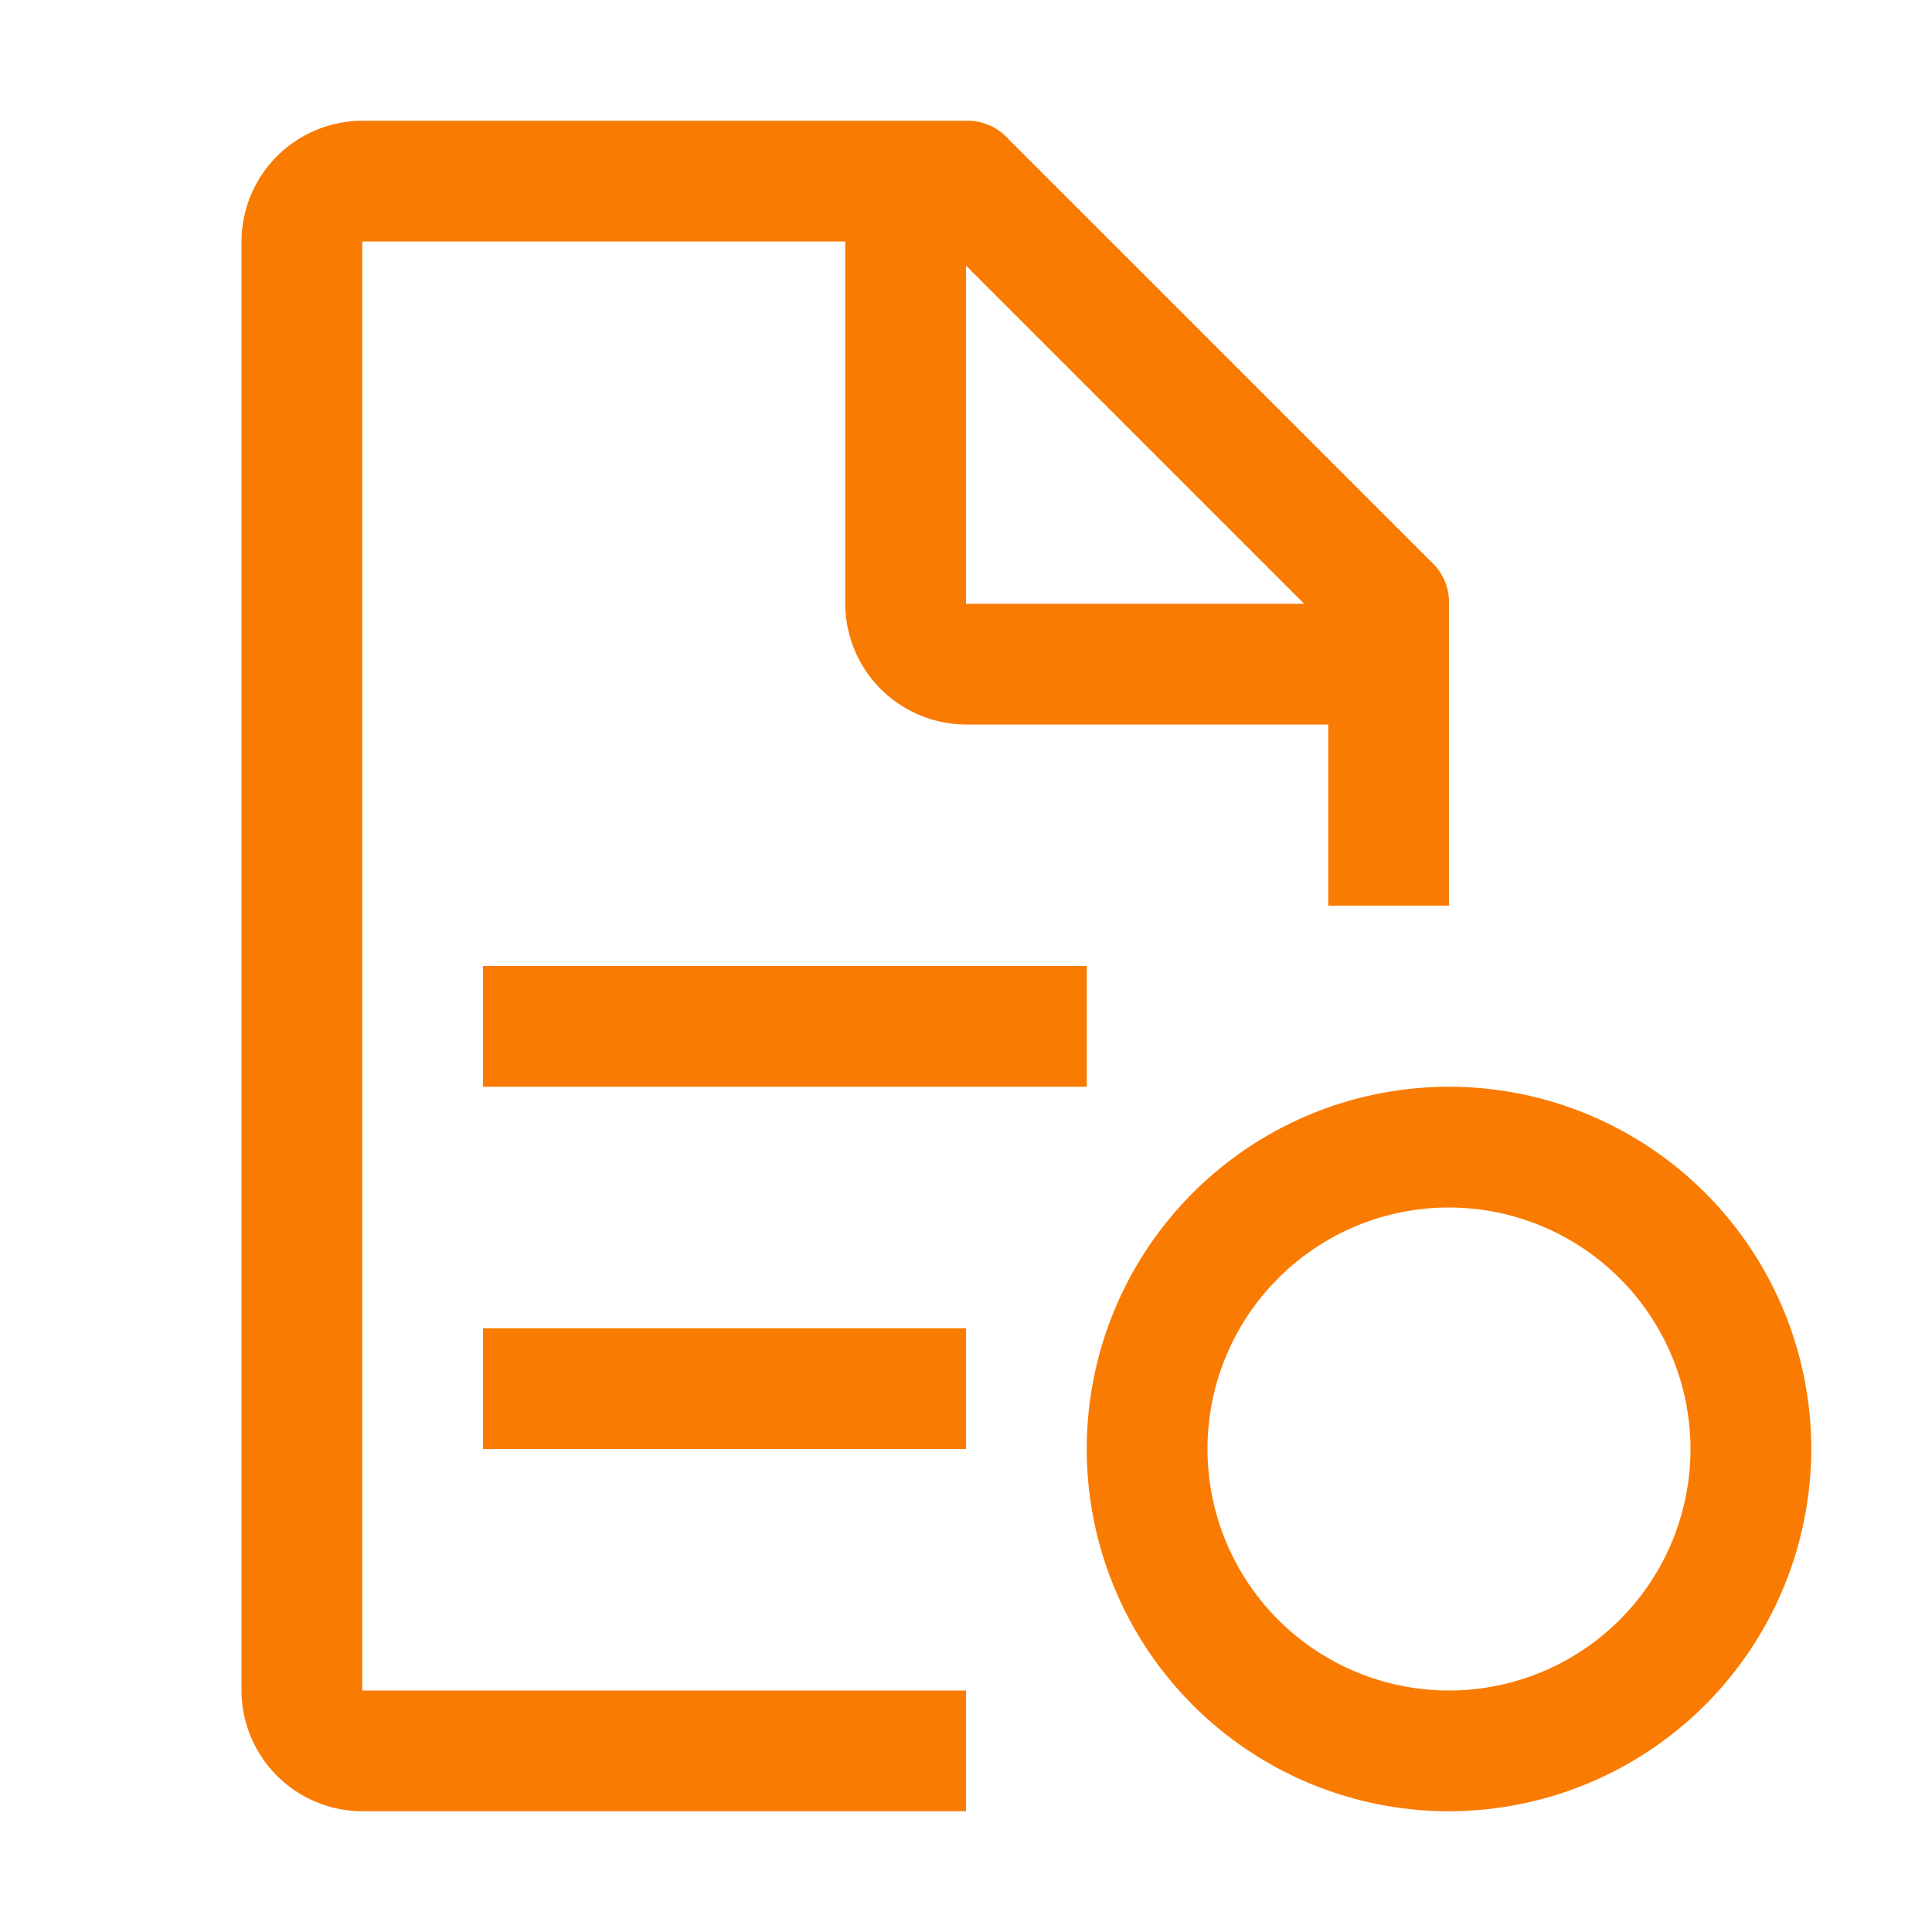 <svg viewBox="0 0 32 32" xmlns="http://www.w3.org/2000/svg">
    <path
        d="M24 30a6 6 0 1 1 6-6 6.007 6.007 0 0 1-6 6Zm0-10a4 4 0 1 0 4 4 4.005 4.005 0 0 0-4-4ZM8 22h8v2H8zM8 16h10v2H8z"
        fill="#fa7b01" class="fill-000000"></path>
    <path
        d="M16 28H6V4h8v6a2.006 2.006 0 0 0 2 2h6v3h2v-5a.91.91 0 0 0-.3-.7l-7-7A.909.909 0 0 0 16 2H6a2.006 2.006 0 0 0-2 2v24a2.006 2.006 0 0 0 2 2h10Zm0-23.6 5.6 5.6H16Z"
        fill="#fa7b01" class="fill-000000"></path>
</svg>
